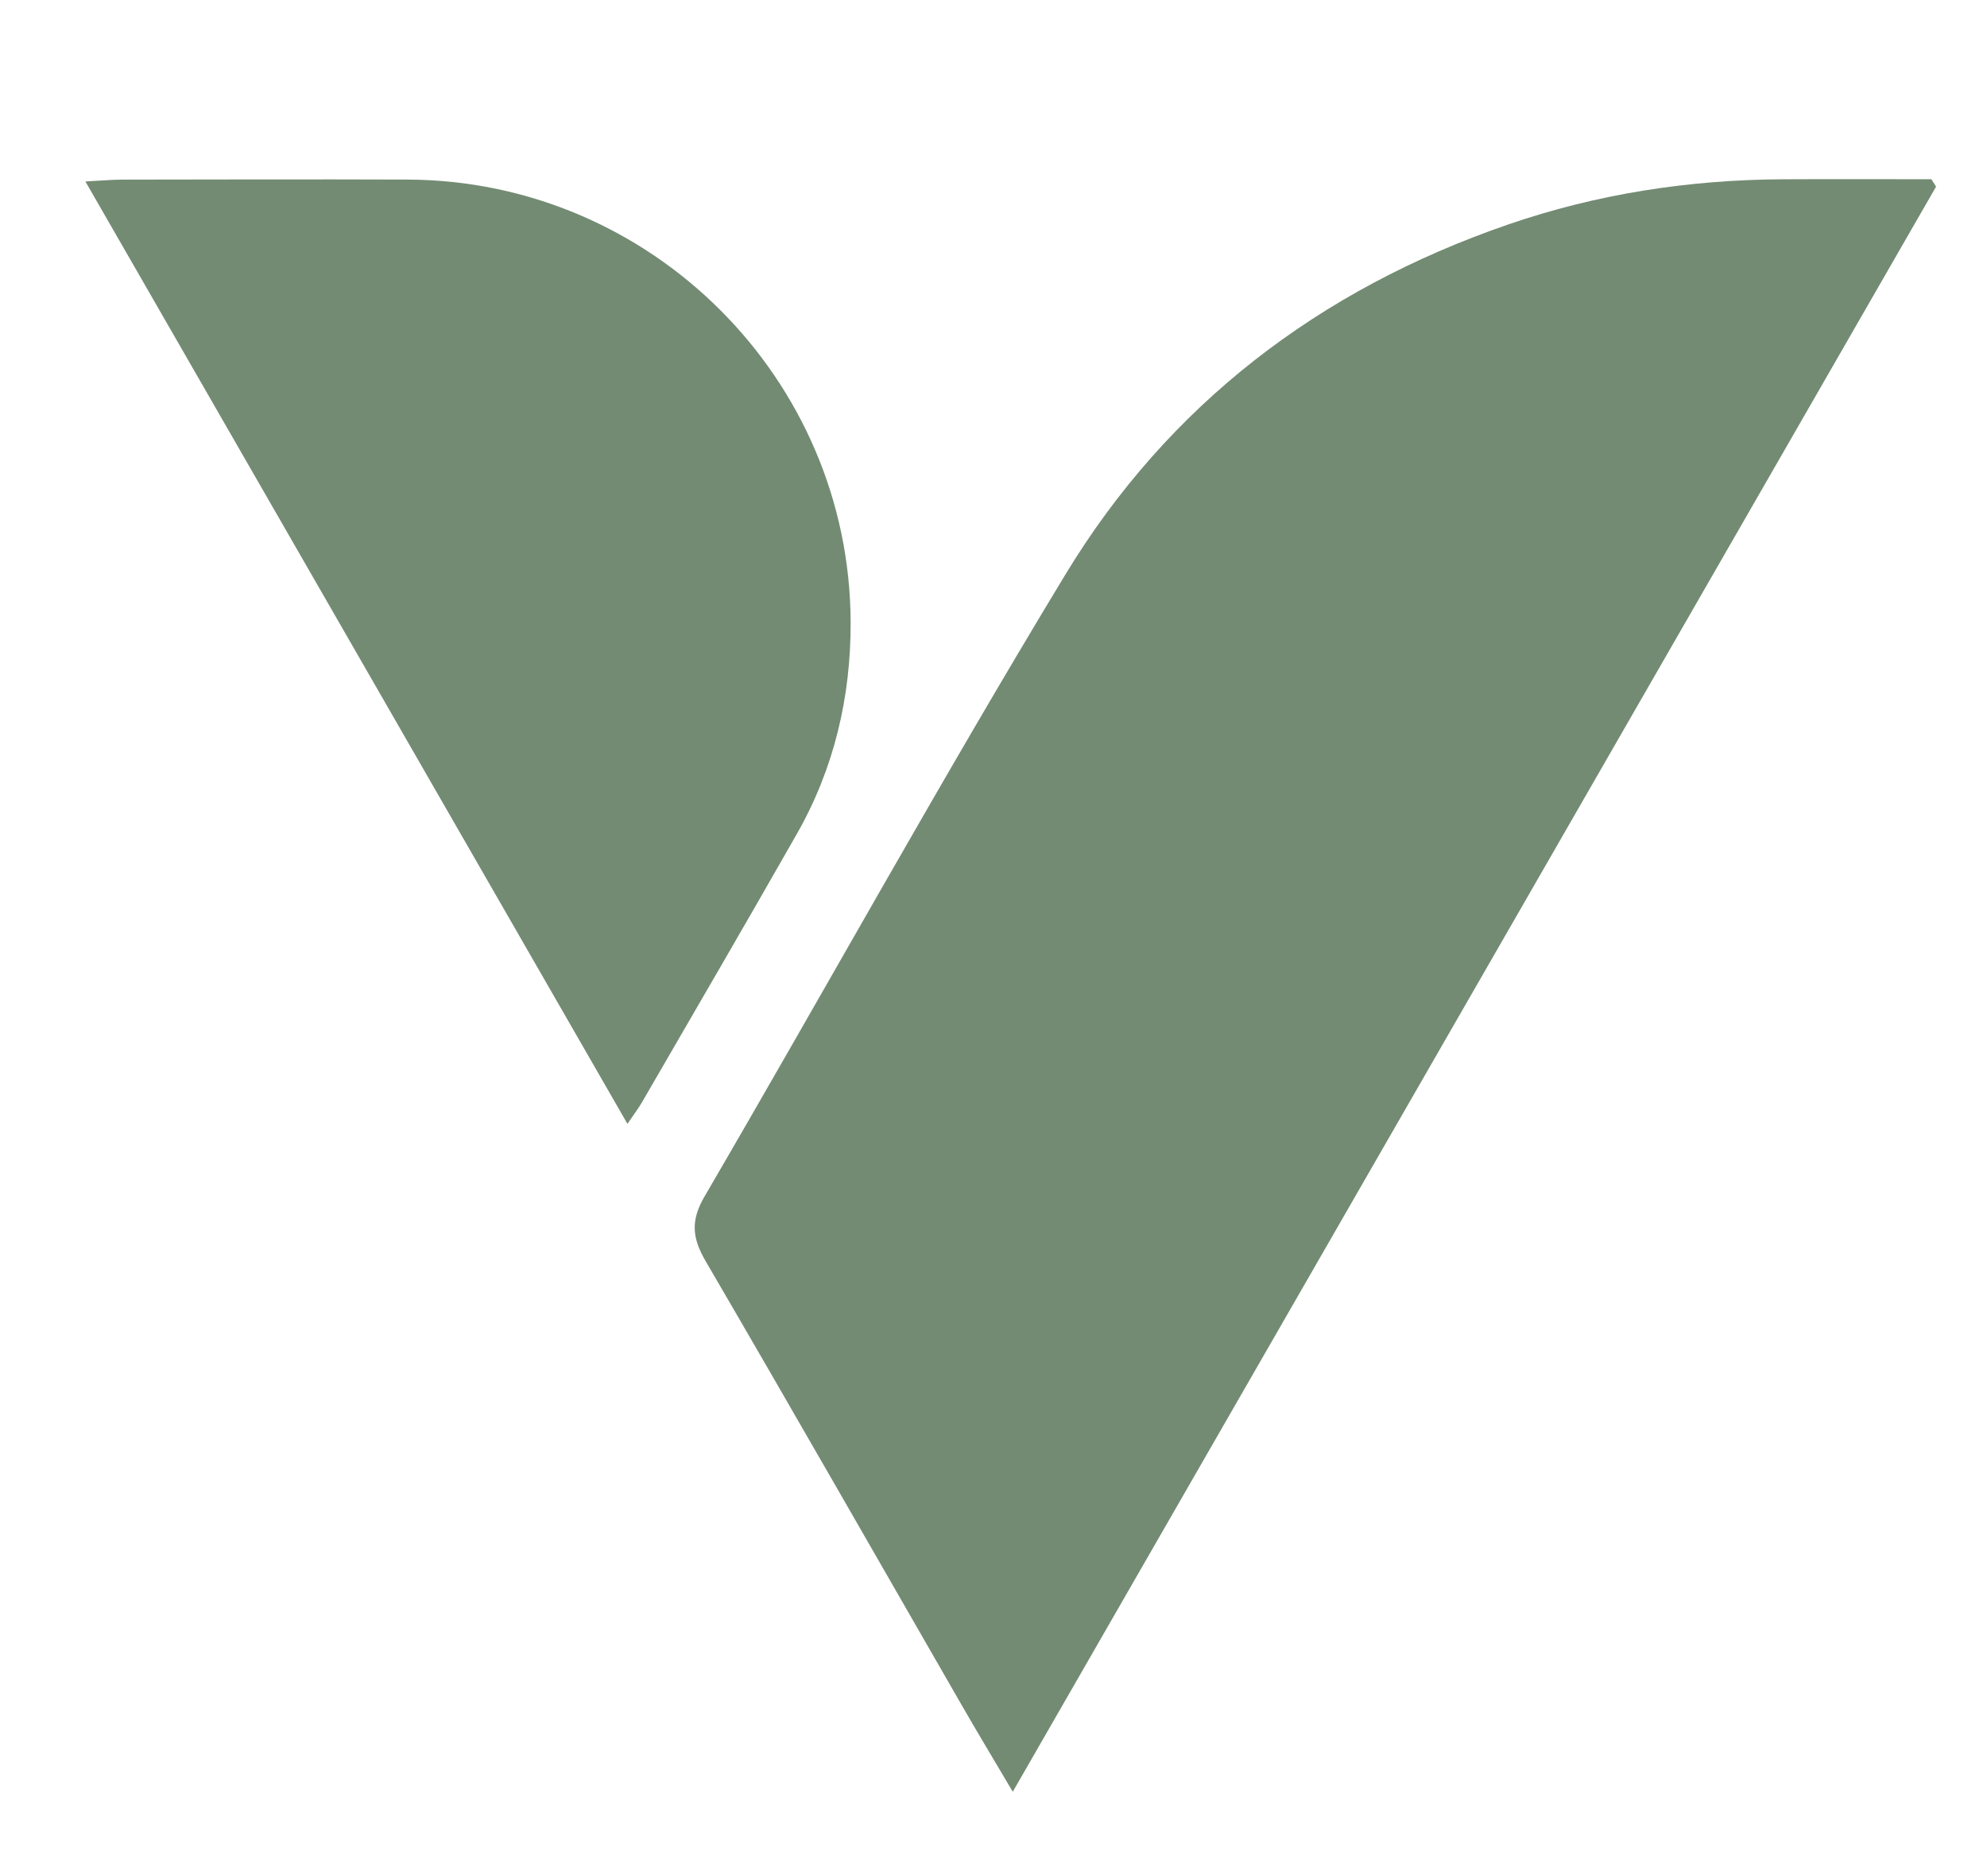 <?xml version="1.0" encoding="UTF-8"?>
<svg data-bbox="156.16 327.572 3384.39 2948.547" viewBox="0 0 3633.67 3430.12" xmlns="http://www.w3.org/2000/svg" data-type="color">
    <g>
        <path d="M3540.54 341.24c-560.95 975.03-1121.9 1950.06-1688.48 2934.88-34.56-58.53-63.88-107.14-92.21-156.32-156.2-271.16-311.35-542.93-469.06-813.2-24.6-42.16-28.64-73.96-2.53-118.69 220.97-378.58 432.8-762.64 660.02-1137.39 188.38-310.7 464.69-521.1 809.11-639.85 163.01-56.2 331.1-82 503.2-82.87 90.46-.46 180.92-.08 271.39-.08 2.85 4.51 5.71 9.02 8.57 13.52Z" fill="#738b73" data-color="1"/>
        <path d="M156.16 331.81c31.26-1.64 49.13-3.36 67-3.39 174.01-.23 348.03-.71 522.04-.08 445.22 1.6 808.78 363.77 810.37 809.15.49 136.66-30.08 267.34-98.17 386.99-93.48 164.26-188.75 327.49-283.44 491.06-6.49 11.21-14.47 21.55-26.55 39.37C816.2 1479.16 488.93 910.27 156.16 331.81Z" fill="#738b73" data-color="1"/>
    </g>
</svg>
